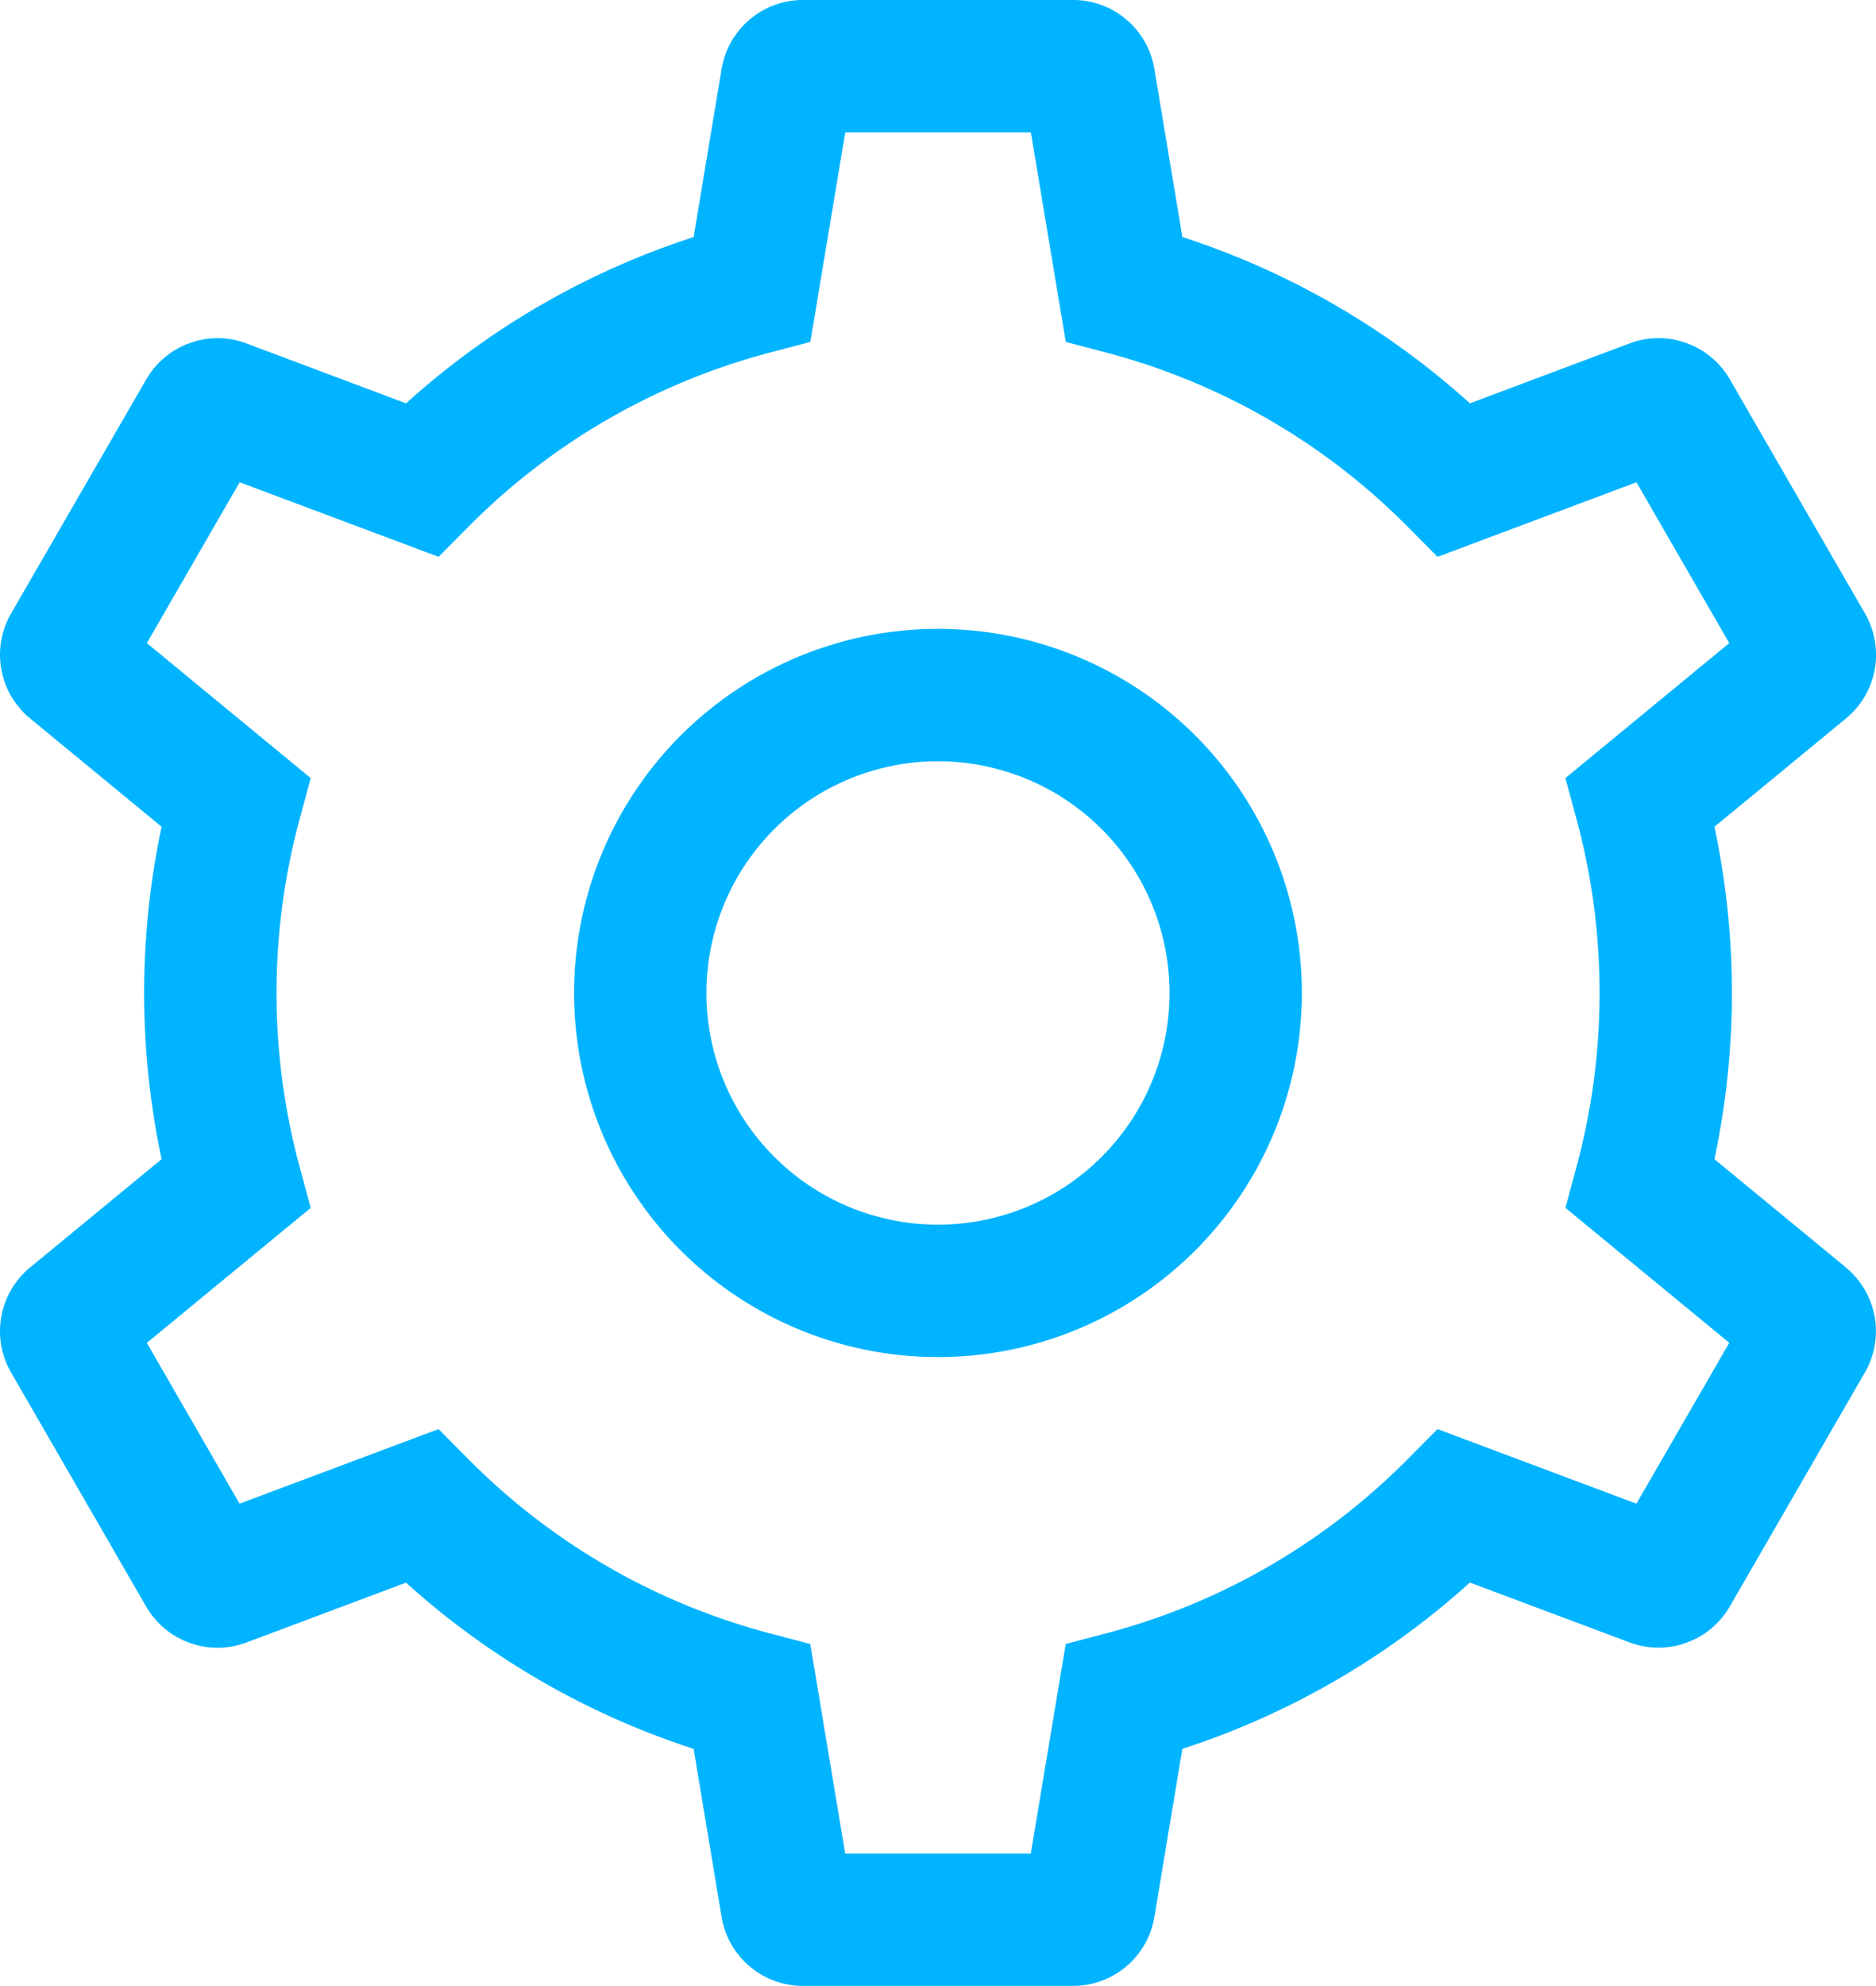 <?xml version="1.0" encoding="UTF-8"?> <svg xmlns="http://www.w3.org/2000/svg" width="88.31" height="93.429" viewBox="0 0 88.31 93.429"><g id="Icon_core-settings" data-name="Icon core-settings" transform="translate(-1.287 -1.125)"><path id="Path_3847" data-name="Path 3847" d="M28.178,11.813A17.129,17.129,0,1,0,45.307,28.941,17.129,17.129,0,0,0,28.178,11.813Zm0,28.029a10.9,10.9,0,1,1,10.9-10.9,10.9,10.9,0,0,1-10.9,10.9Z" transform="translate(17.263 18.898)" fill="#00b4ff"></path><path id="Path_3848" data-name="Path 3848" d="M88.175,60.748l-6.184-5.09a37.582,37.582,0,0,0,0-15.636l6.184-5.09a3.881,3.881,0,0,0,.9-4.952L82.724,18.985a3.88,3.88,0,0,0-4.737-1.7L70.481,20.1a37.379,37.379,0,0,0-13.535-7.823l-1.317-7.9a3.88,3.88,0,0,0-3.84-3.253H39.094a3.881,3.881,0,0,0-3.84,3.253l-1.316,7.9A37.377,37.377,0,0,0,20.4,20.1L12.9,17.286a3.881,3.881,0,0,0-4.736,1.7L1.812,29.98a3.881,3.881,0,0,0,.9,4.951l6.183,5.09a37.582,37.582,0,0,0,0,15.636l-6.184,5.09a3.882,3.882,0,0,0-.9,4.952L8.16,76.693a3.881,3.881,0,0,0,4.737,1.7L20.4,75.581A37.377,37.377,0,0,0,33.938,83.4l1.316,7.9a3.881,3.881,0,0,0,3.84,3.253H51.789a3.88,3.88,0,0,0,3.84-3.253l1.316-7.9a37.379,37.379,0,0,0,13.535-7.823l7.506,2.812a3.881,3.881,0,0,0,4.736-1.7L89.07,65.7a3.881,3.881,0,0,0-.9-4.951ZM78.319,71.866l-9.364-3.508-1.418,1.428A31.134,31.134,0,0,1,53.4,77.955l-1.946.513-1.644,9.857H41.073L39.43,78.468l-1.946-.513a31.134,31.134,0,0,1-14.136-8.17L21.93,68.358l-9.366,3.508L8.2,64.3l7.714-6.35-.526-1.941a31.318,31.318,0,0,1,0-16.336l.526-1.941L8.2,31.38l4.369-7.567,9.364,3.508,1.418-1.428a31.134,31.134,0,0,1,14.136-8.17l1.946-.513,1.643-9.857h8.738l1.643,9.857,1.946.513a31.134,31.134,0,0,1,14.136,8.17l1.418,1.428,9.364-3.508,4.369,7.567-7.714,6.35.526,1.941a31.318,31.318,0,0,1,0,16.336l-.526,1.941,7.714,6.35Z" transform="translate(0 0)" fill="#00b4ff"></path></g></svg> 